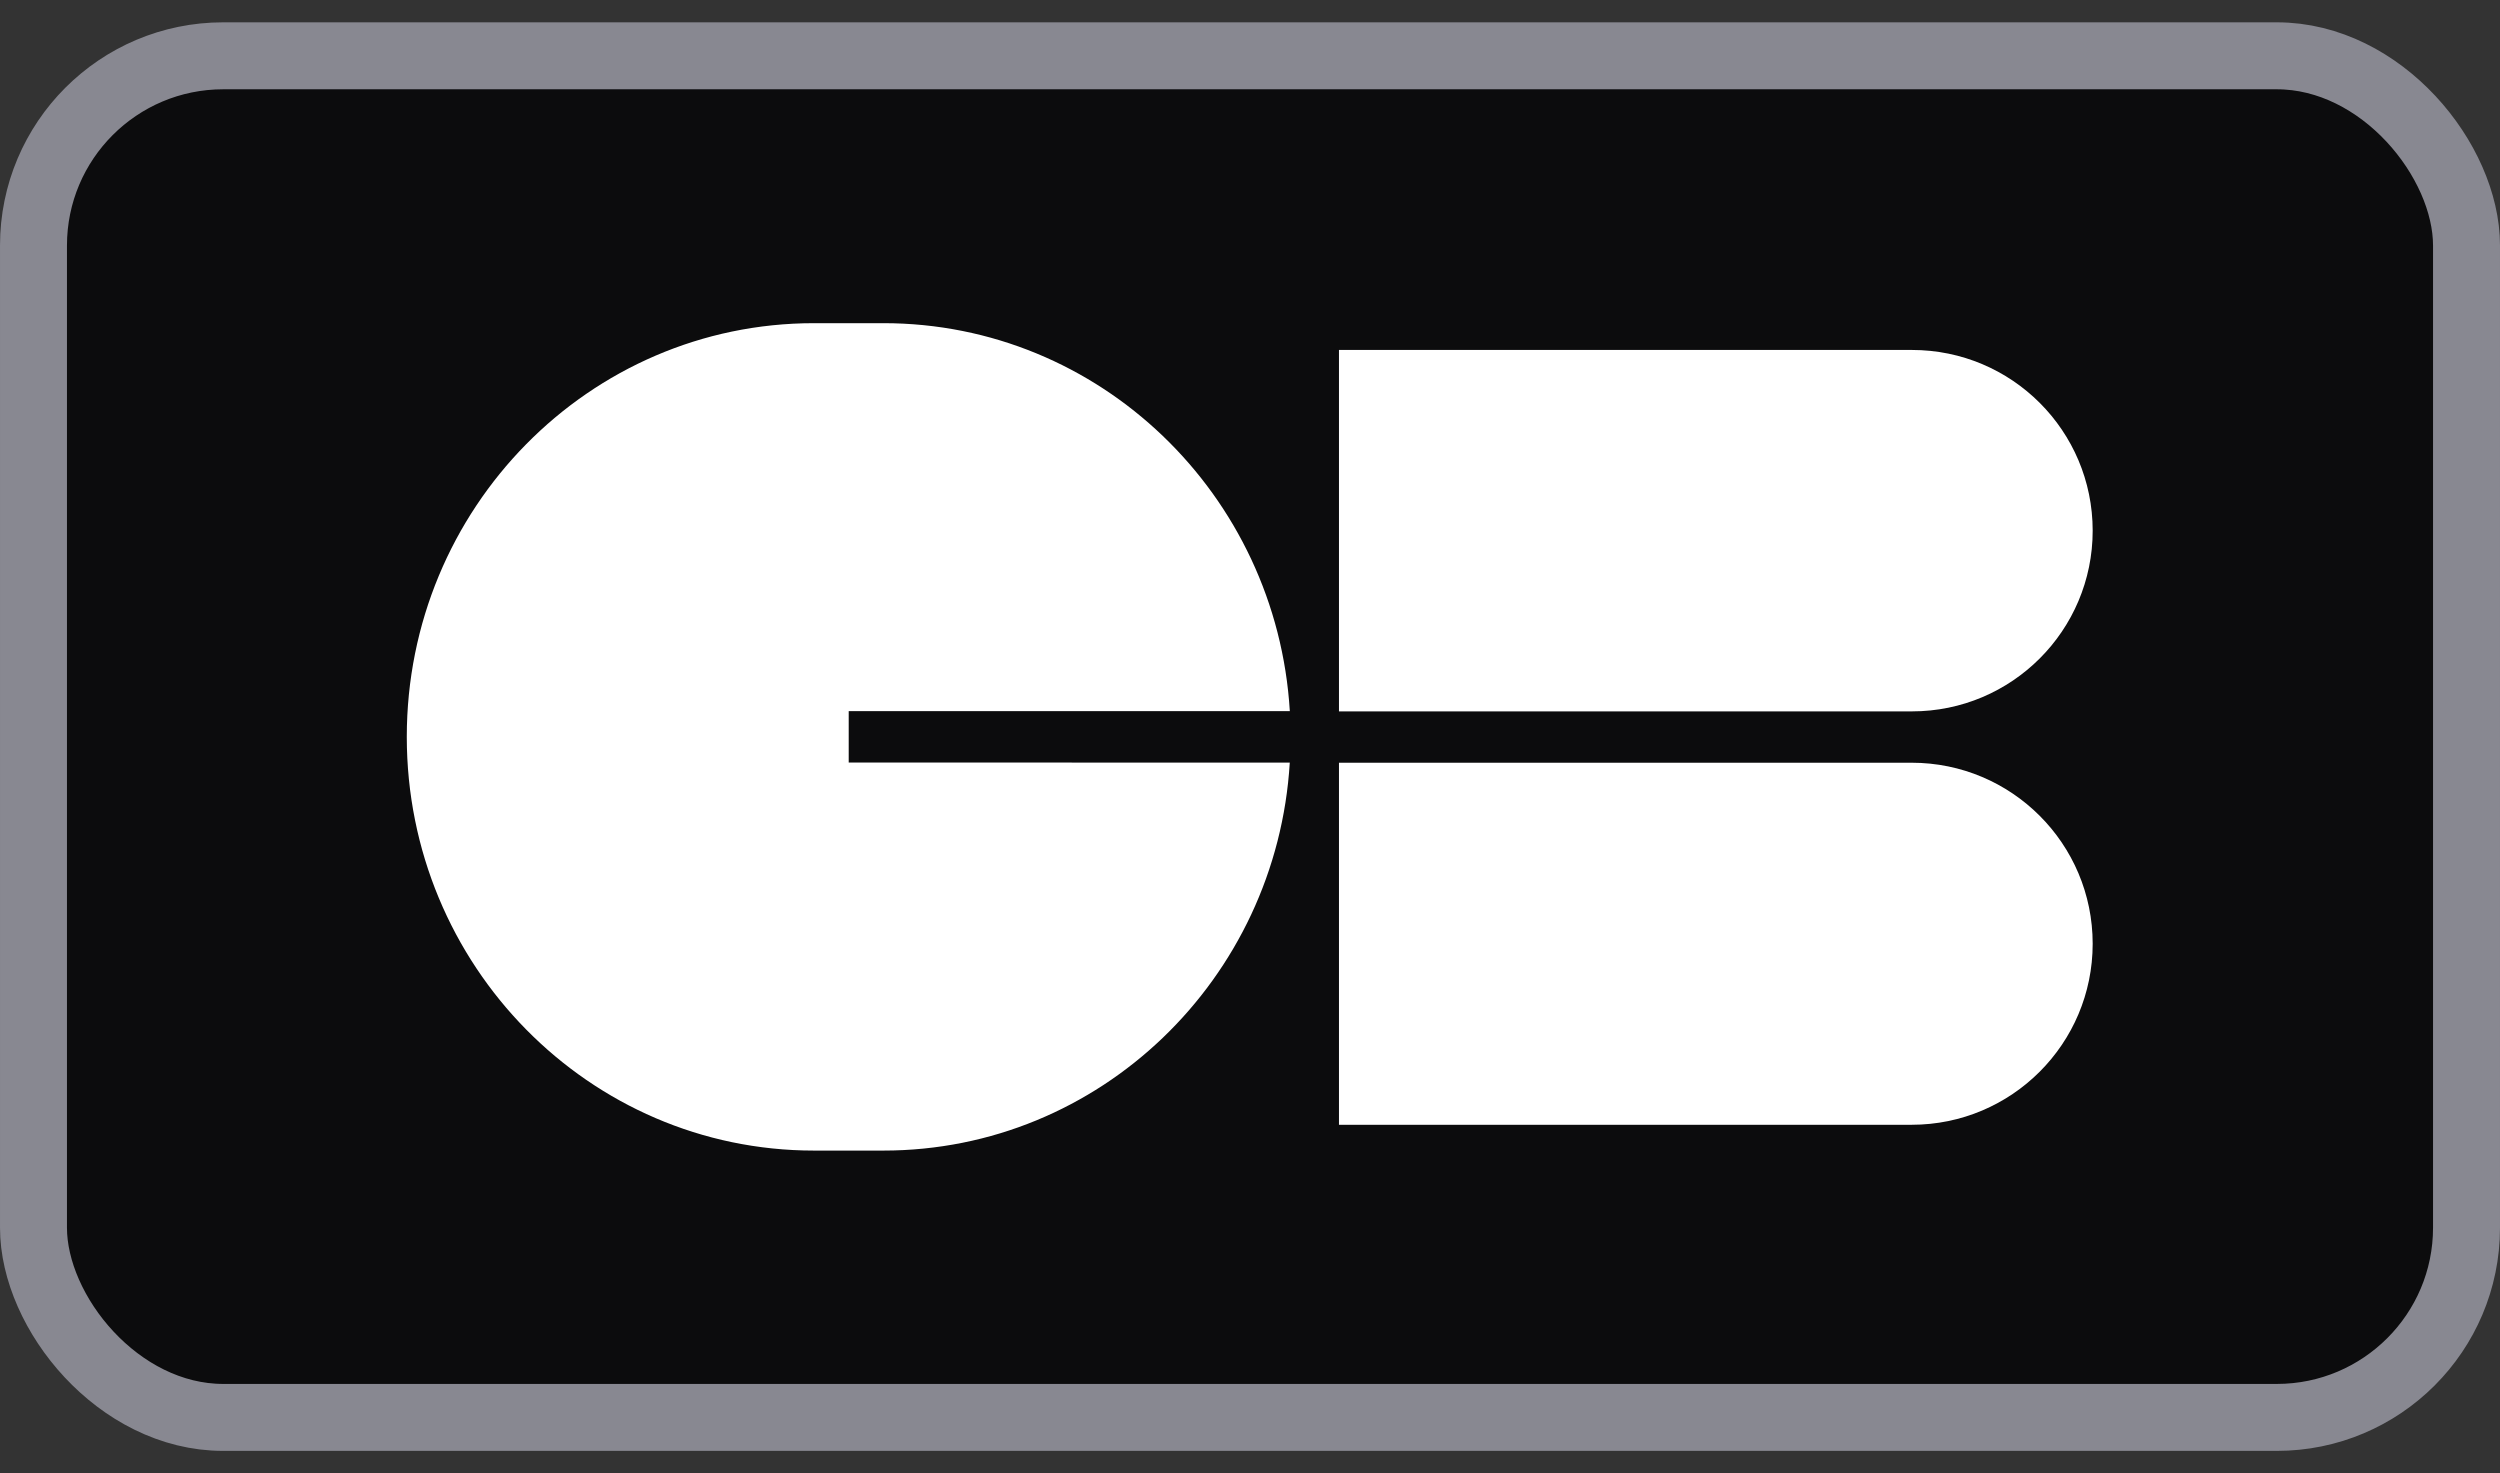 <svg width="56" height="33" viewBox="0 0 56 33" fill="none" xmlns="http://www.w3.org/2000/svg">
<rect x="0" y="0" width="56" height="33" fill="#333333" stroke="none"/>
<rect x="0.75" y="1.25" width="54.5" height="30.5" rx="4.25" fill="#0C0C0D"/>
<path d="M29.993 17.085H42.821C45.061 17.085 46.876 18.901 46.876 21.14C46.876 23.379 45.061 25.195 42.821 25.195H29.993V17.085Z" fill="white"/>
<path d="M29.993 7.839H42.828C45.064 7.839 46.876 9.651 46.876 11.887C46.876 14.122 45.064 15.935 42.828 15.935H29.993V7.839Z" fill="white"/>
<g clip-path="url(#clip0_312_34478)">
<path d="M19.011 17.081V15.93H28.892C28.599 11.08 24.635 7.239 19.787 7.239H18.234C13.196 7.239 9.112 11.388 9.112 16.506C9.112 21.624 13.196 25.773 18.234 25.773H19.787C24.635 25.773 28.599 21.931 28.891 17.082L19.011 17.081Z" fill="white"/>
</g>
<rect x="0.75" y="1.25" width="54.5" height="30.5" rx="4.25" stroke="#888891" stroke-width="1.5"/>
<defs>
<clipPath id="clip0_312_34478">
<rect width="19.78" height="18.534" fill="white" transform="translate(9.112 7.238)"/>
</clipPath>
</defs>
</svg>
